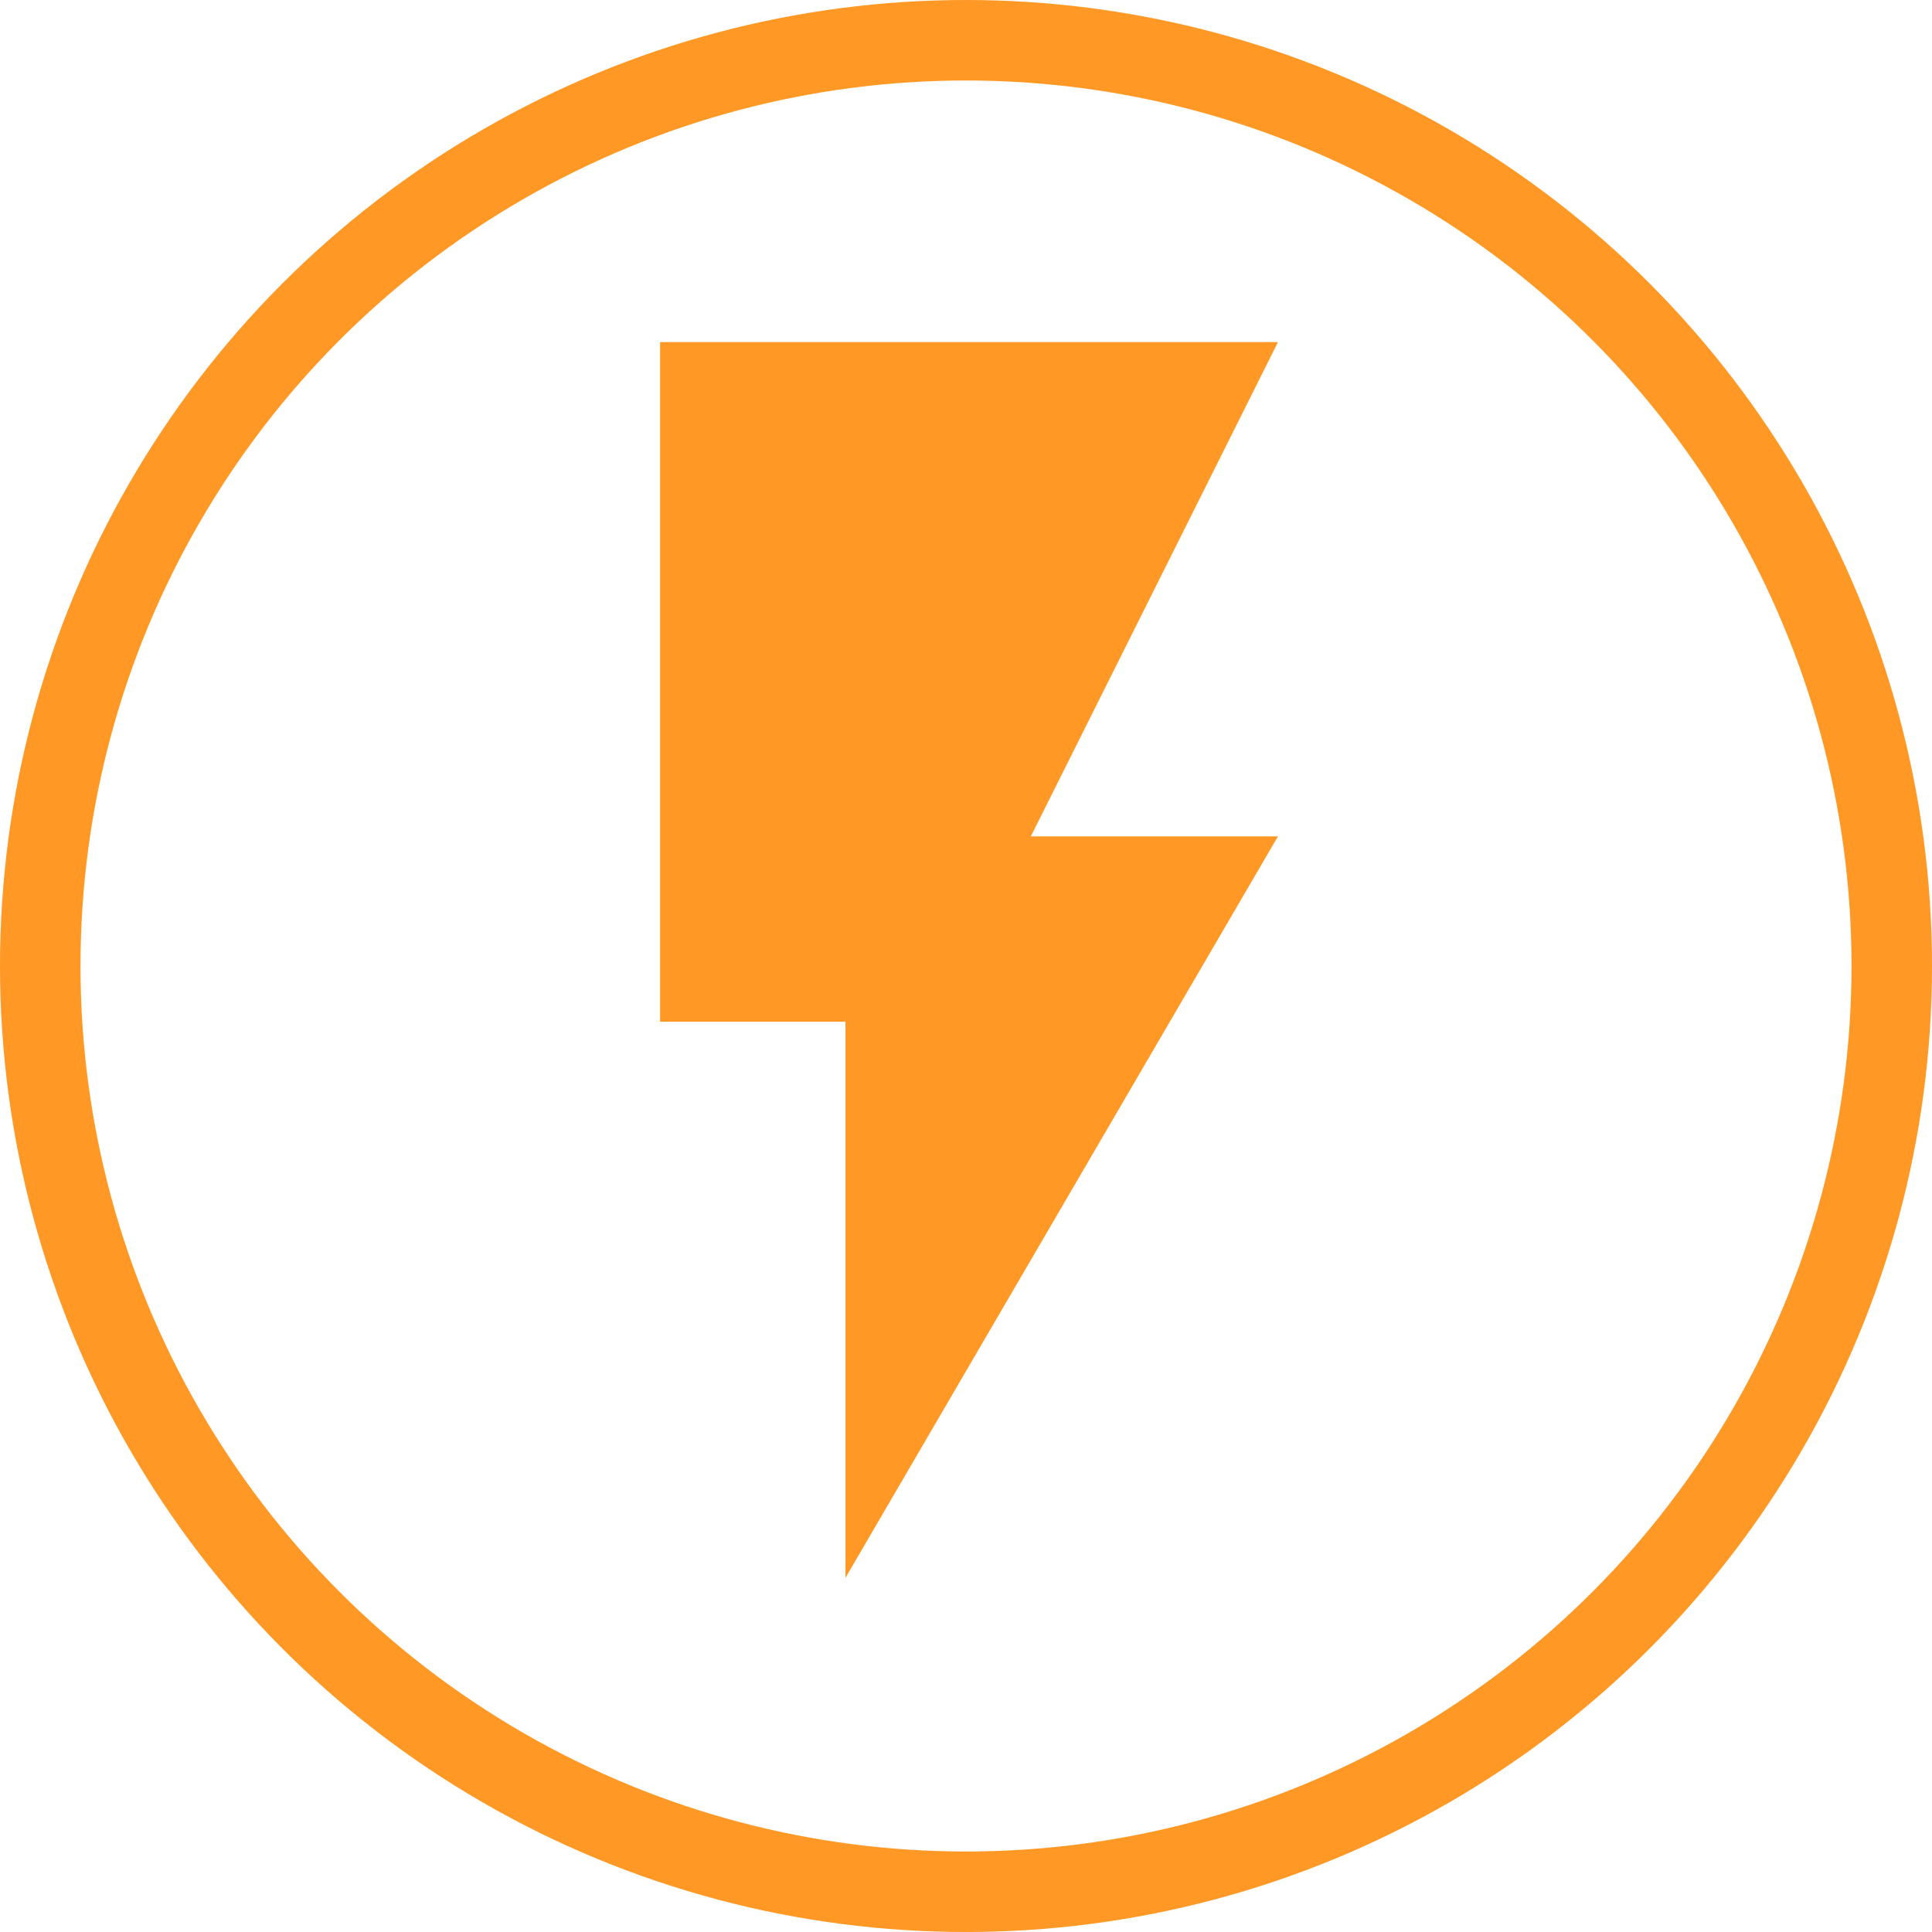 <?xml version="1.0" encoding="UTF-8"?> <svg xmlns="http://www.w3.org/2000/svg" width="120" height="120" viewBox="0 0 120 120"> <g id="Group_58" data-name="Group 58" transform="translate(-13303 -7093)"> <path id="ic_flash_on_24px" d="M7,2V44.214H18.513V78.752L45.376,32.7H30.026L45.376,2Z" transform="translate(13337 7112.248)" fill="#ff9824"></path> <g id="Ellipse_12" data-name="Ellipse 12" transform="translate(13303 7093)" fill="none" stroke="#ff9824" stroke-width="5"> <circle cx="60" cy="60" r="60" stroke="none"></circle> <circle cx="60" cy="60" r="57.5" fill="none"></circle> </g> </g> </svg> 